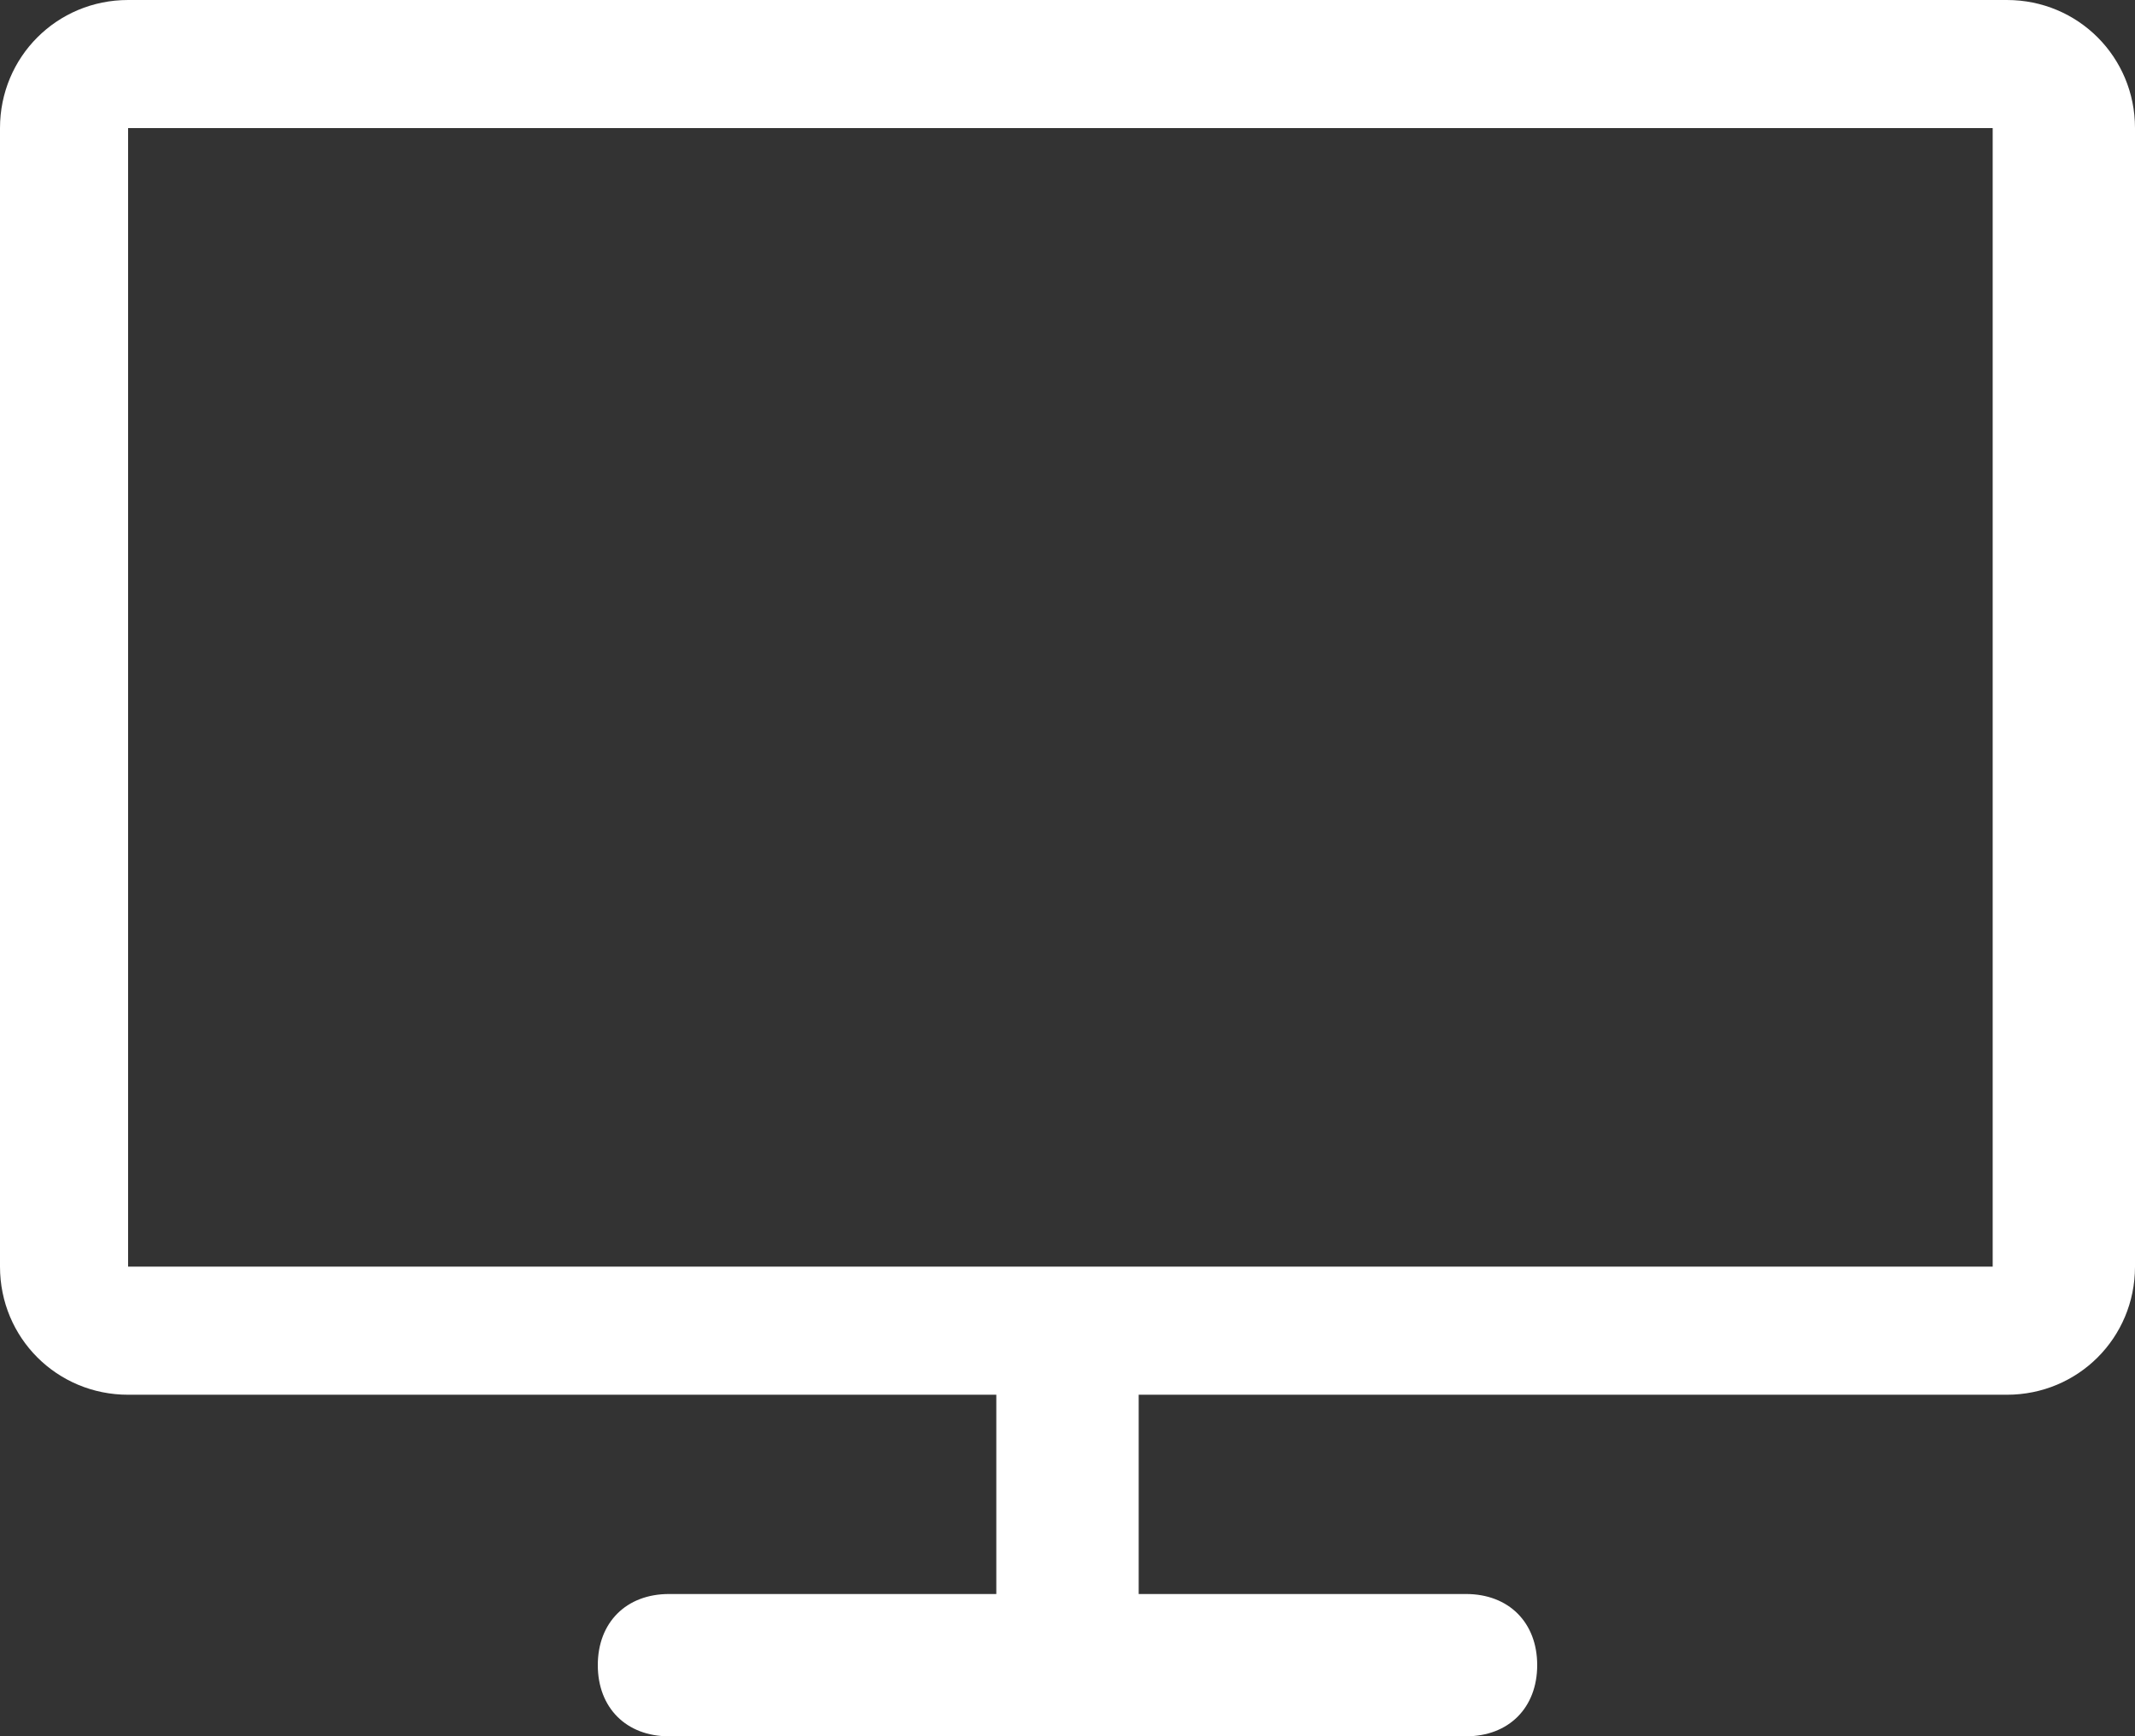 <?xml version="1.0" encoding="UTF-8" standalone="no"?>
<svg
   viewBox="0 0 32 26.027"
   width="32"
   height="26.027"
   version="1.1"
   id="svg1"
   sodipodi:docname="Software.svg"
   inkscape:version="1.3.2 (091e20e, 2023-11-25, custom)"
   xmlns:inkscape="http://www.inkscape.org/namespaces/inkscape"
   xmlns:sodipodi="http://sodipodi.sourceforge.net/DTD/sodipodi-0.dtd"
   xmlns="http://www.w3.org/2000/svg"
   xmlns:svg="http://www.w3.org/2000/svg">
  <rect x="0" y="0" width="32" height="26.027" fill="#333333" stroke="none"/>
  <defs
     id="defs1" />
  <sodipodi:namedview
     id="namedview1"
     pagecolor="#ffffff"
     bordercolor="#111111"
     borderopacity="1"
     inkscape:showpageshadow="0"
     inkscape:pageopacity="0"
     inkscape:pagecheckerboard="1"
     inkscape:deskcolor="#d1d1d1"
     inkscape:zoom="15.407407"
     inkscape:cx="15.998798"
     inkscape:cy="13.045673"
     inkscape:window-width="1920"
     inkscape:window-height="1028"
     inkscape:window-x="1912"
     inkscape:window-y="1072"
     inkscape:window-maximized="1"
     inkscape:current-layer="svg1" />
  <path
     d="M 30.08,0 H 1.92 C 0.853,0 0,0.854 0,1.92 v 17.067 c 0,1.067 0.853,1.92 1.92,1.92 h 13.013 v 2.987 h -4.906 c -0.64,0 -1.067,0.426 -1.067,1.066 0,0.64 0.427,1.067 1.067,1.067 h 11.946 c 0.64,0 1.067,-0.427 1.067,-1.067 0,-0.64 -0.427,-1.066 -1.067,-1.066 H 17.067 V 20.907 H 30.08 c 1.067,0 1.92,-0.853 1.92,-1.92 V 1.92 C 32,0.854 31.147,0 30.08,0 Z m 0,18.987 H 1.92 V 1.92 h 27.947 v 17.067 z"
     fill="#ffffff"
     id="path1" />
</svg>
